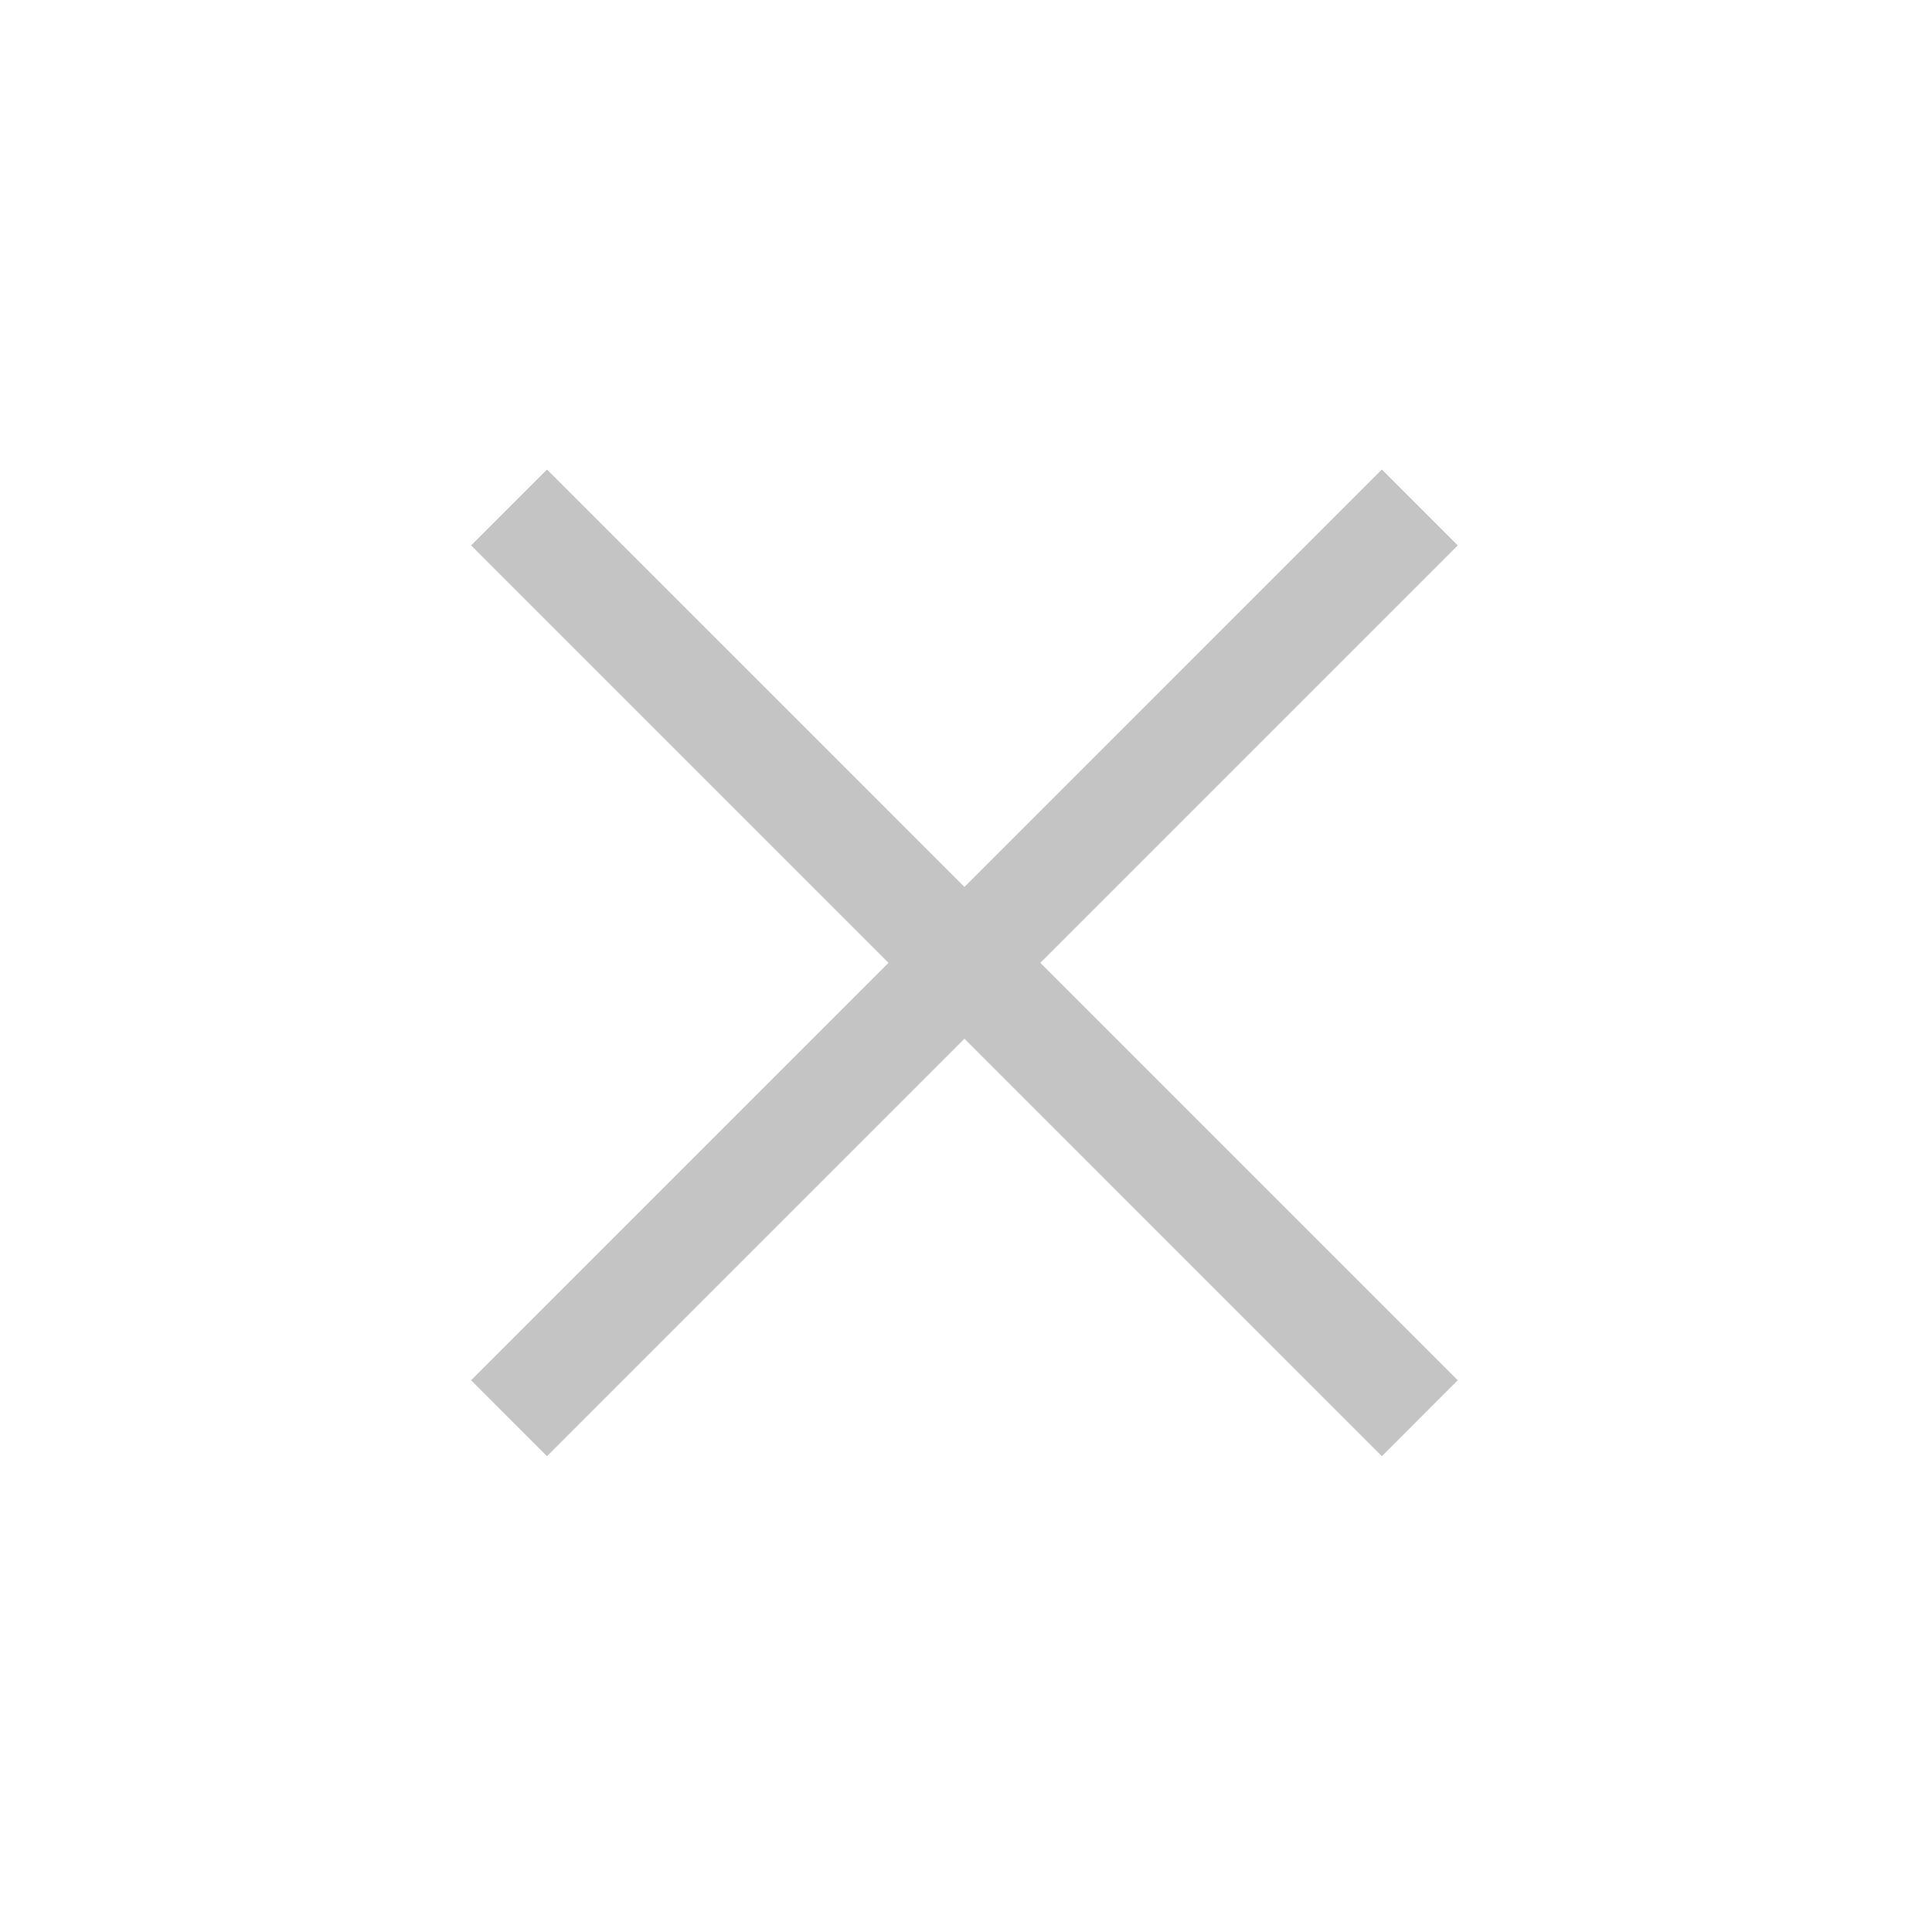<svg width="36" height="36" viewBox="0 0 36 36" fill="none" xmlns="http://www.w3.org/2000/svg">
<path fill-rule="evenodd" clip-rule="evenodd" d="M19.385 17.941L27.163 10.163L25.749 8.749L17.971 16.527L10.192 8.749L8.778 10.163L16.556 17.941L8.778 25.719L10.192 27.134L17.971 19.355L25.749 27.134L27.163 25.719L19.385 17.941Z" fill="#C4C4C4"/>
</svg>
